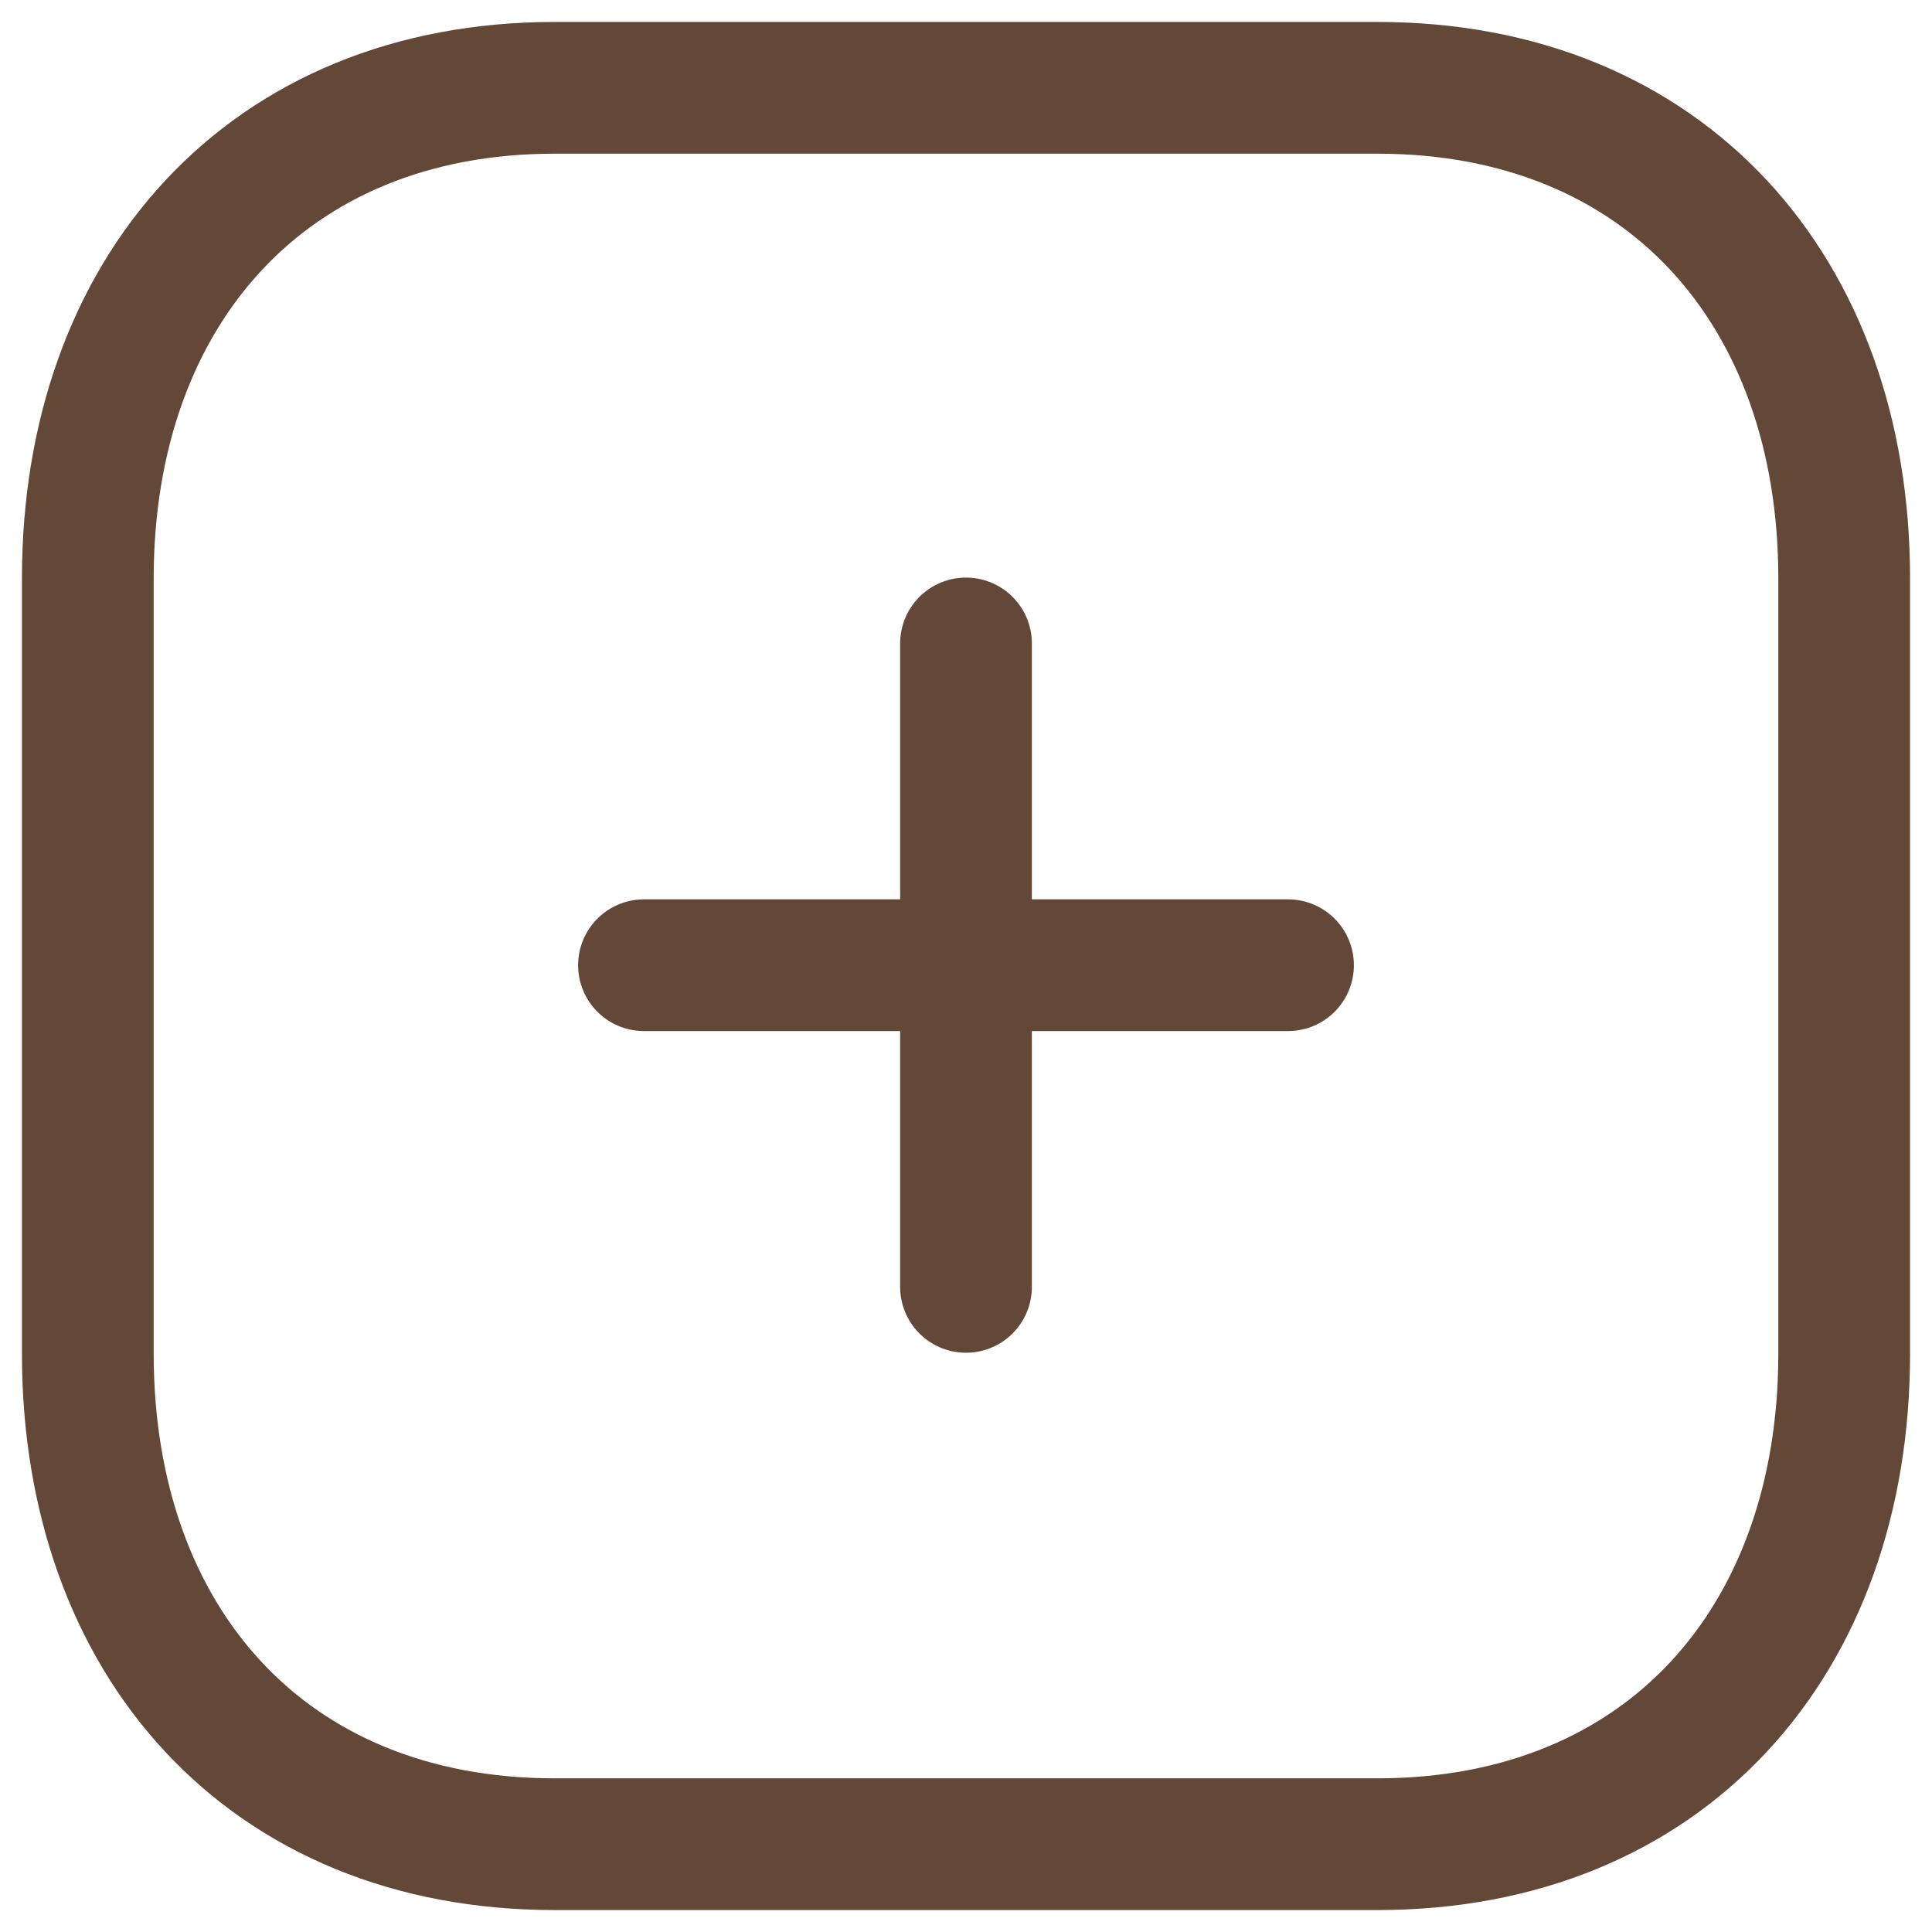 <svg width="22" height="22" viewBox="0 0 22 22" fill="none" xmlns="http://www.w3.org/2000/svg">
<path d="M11 7.327V14.654" stroke="#634737" stroke-width="1.5" stroke-linecap="round" stroke-linejoin="round"/>
<path d="M14.667 10.991H7.333" stroke="#634737" stroke-width="1.5" stroke-linecap="round" stroke-linejoin="round"/>
<path fill-rule="evenodd" clip-rule="evenodd" d="M15.686 1H6.314C3.048 1 1 3.312 1 6.585V15.415C1 18.688 3.038 21 6.314 21H15.686C18.962 21 21 18.688 21 15.415V6.585C21 3.312 18.962 1 15.686 1Z" stroke="#634737" stroke-width="1.5" stroke-linecap="round" stroke-linejoin="round"/>
</svg>
